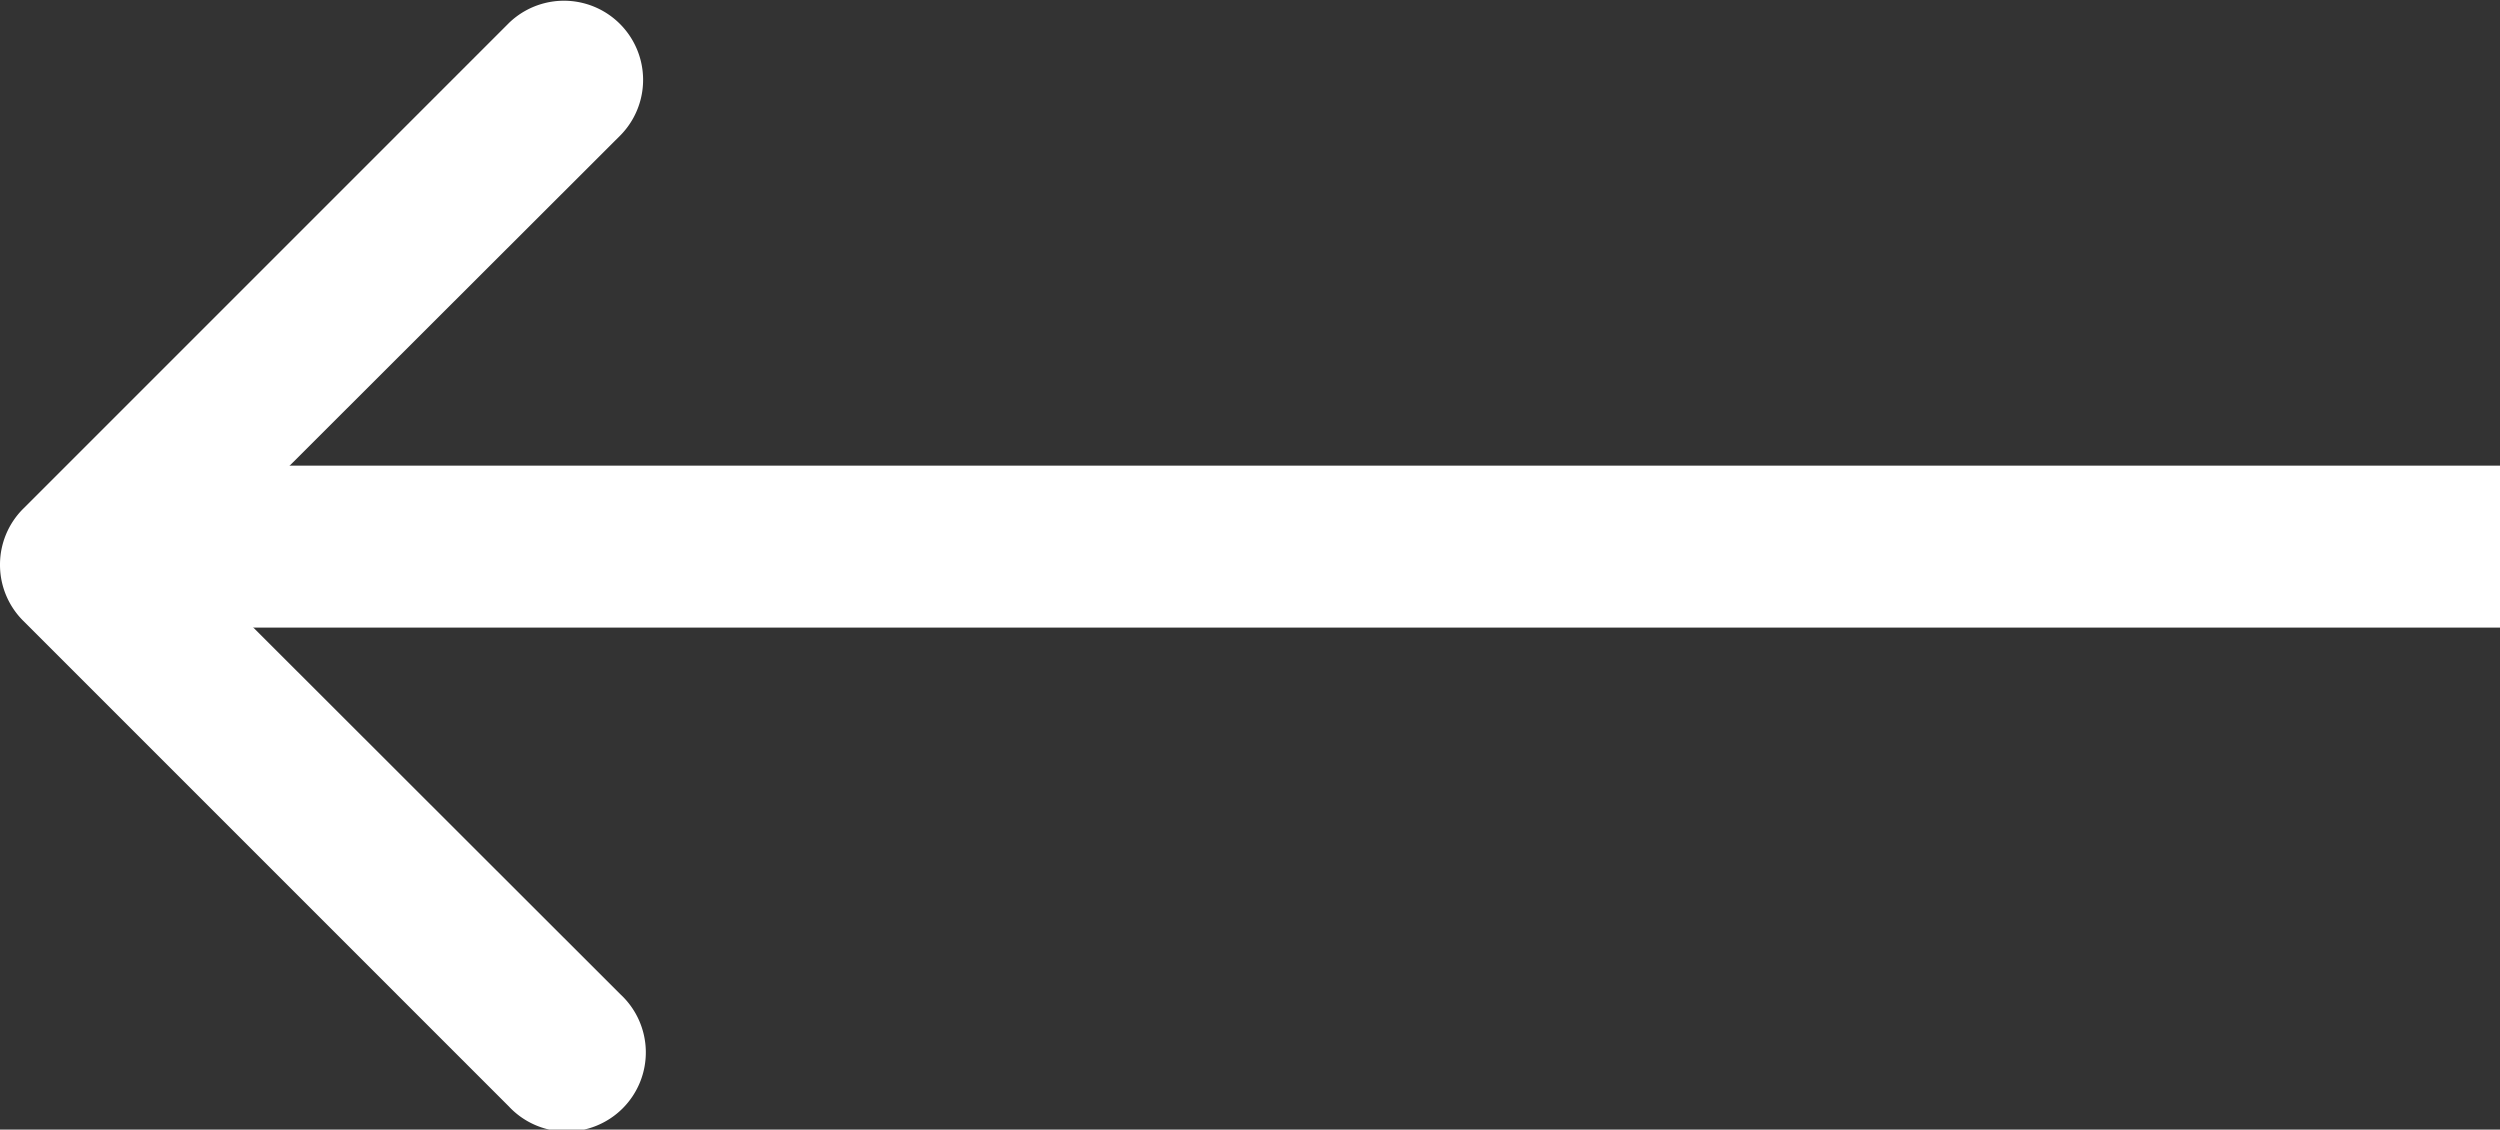 <svg id="Component_2_1" data-name="Component 2 – 1" xmlns="http://www.w3.org/2000/svg" width="23.156" height="10.463" viewBox="0 0 23.156 10.463">
  <rect x="0" y="0" width="23.156" height="10.463" fill="#333333" stroke="none"/>
  <g id="Component_1_1" data-name="Component 1 – 1">
    <path id="Path_150" data-name="Path 150" d="M0,0H21.591" transform="translate(1.565 5.063)" fill="none" stroke="#fff" stroke-width="1.5"/>
    <g id="arrow-down-sign-to-navigate" transform="translate(5.964 0) rotate(90)">
      <path id="Path_10" data-name="Path 10" d="M5.231,5.964a.731.731,0,0,1-.518-.214l-4.5-4.5A.733.733,0,0,1,1.251.215L5.231,4.2,9.212.215a.733.733,0,1,1,1.036,1.036l-4.5,4.5A.731.731,0,0,1,5.231,5.964Z" fill="#fff"/>
    </g>
  </g>
</svg>
